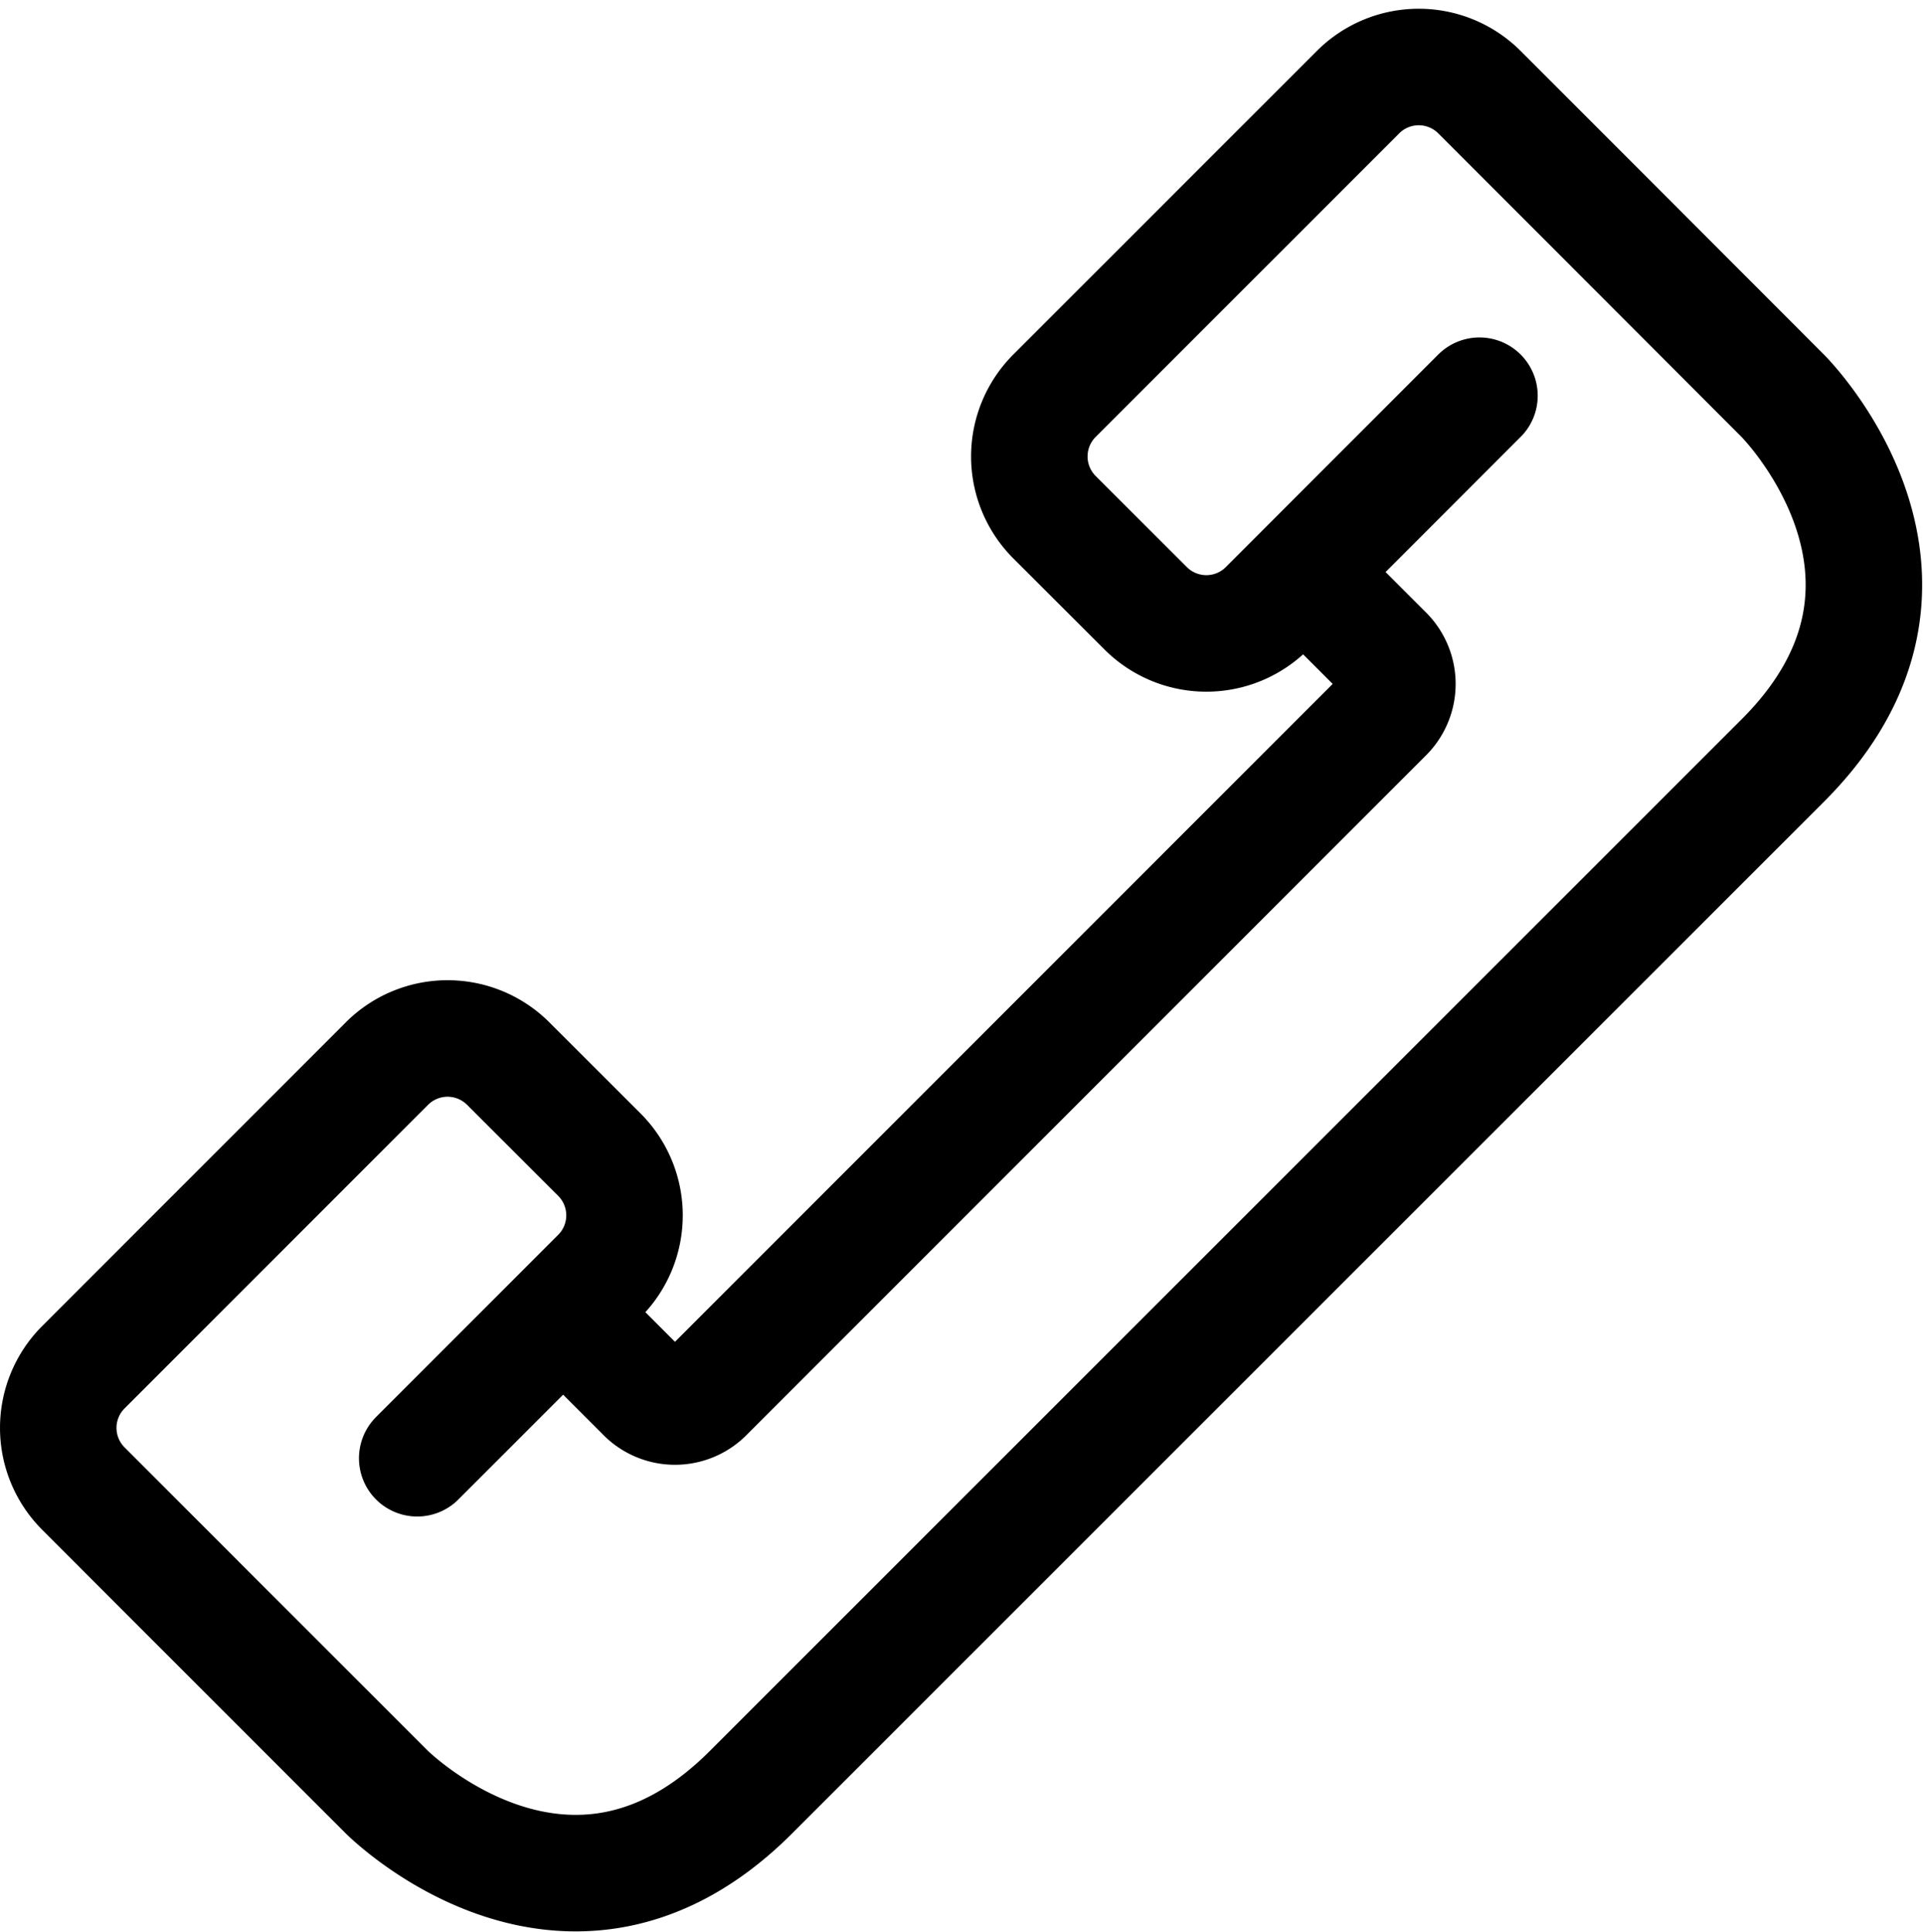 <?xml version="1.0" encoding="UTF-8"?>
<svg xmlns="http://www.w3.org/2000/svg" width="33.015" height="33.165" viewBox="0 0 33.015 33.165">
  <g id="Group_5" data-name="Group 5" transform="translate(1 1.15)">
    <path id="Stroke_1" data-name="Stroke 1" d="M6.163,23.879,9.29,20.752a1.473,1.473,0,0,0,0-2.084L7.726,17.106a1.473,1.473,0,0,0-2.084,0L.432,22.316a1.473,1.473,0,0,0,0,2.084l2.084,2.085L5.642,29.61s3.127,3.127,6.252,0L29.611,11.9c3.126-3.127,0-6.253,0-6.253L26.484,2.516,24.4.432a1.474,1.474,0,0,0-2.085,0l-5.211,5.21a1.474,1.474,0,0,0,0,2.085L18.669,9.29a1.473,1.473,0,0,0,2.084,0L24.4,5.642" fill="none" stroke="#000" stroke-linecap="round" stroke-linejoin="round" stroke-miterlimit="10" stroke-width="2"></path>
    <path id="Stroke_3" data-name="Stroke 3" d="M0,12.706l1.059,1.059a.733.733,0,0,0,1.059,0L13.765,2.118a.733.733,0,0,0,0-1.059L12.706,0" transform="translate(9 9)" fill="none" stroke="#000" stroke-linecap="round" stroke-linejoin="round" stroke-miterlimit="10" stroke-width="2"></path>
  </g>
</svg>
